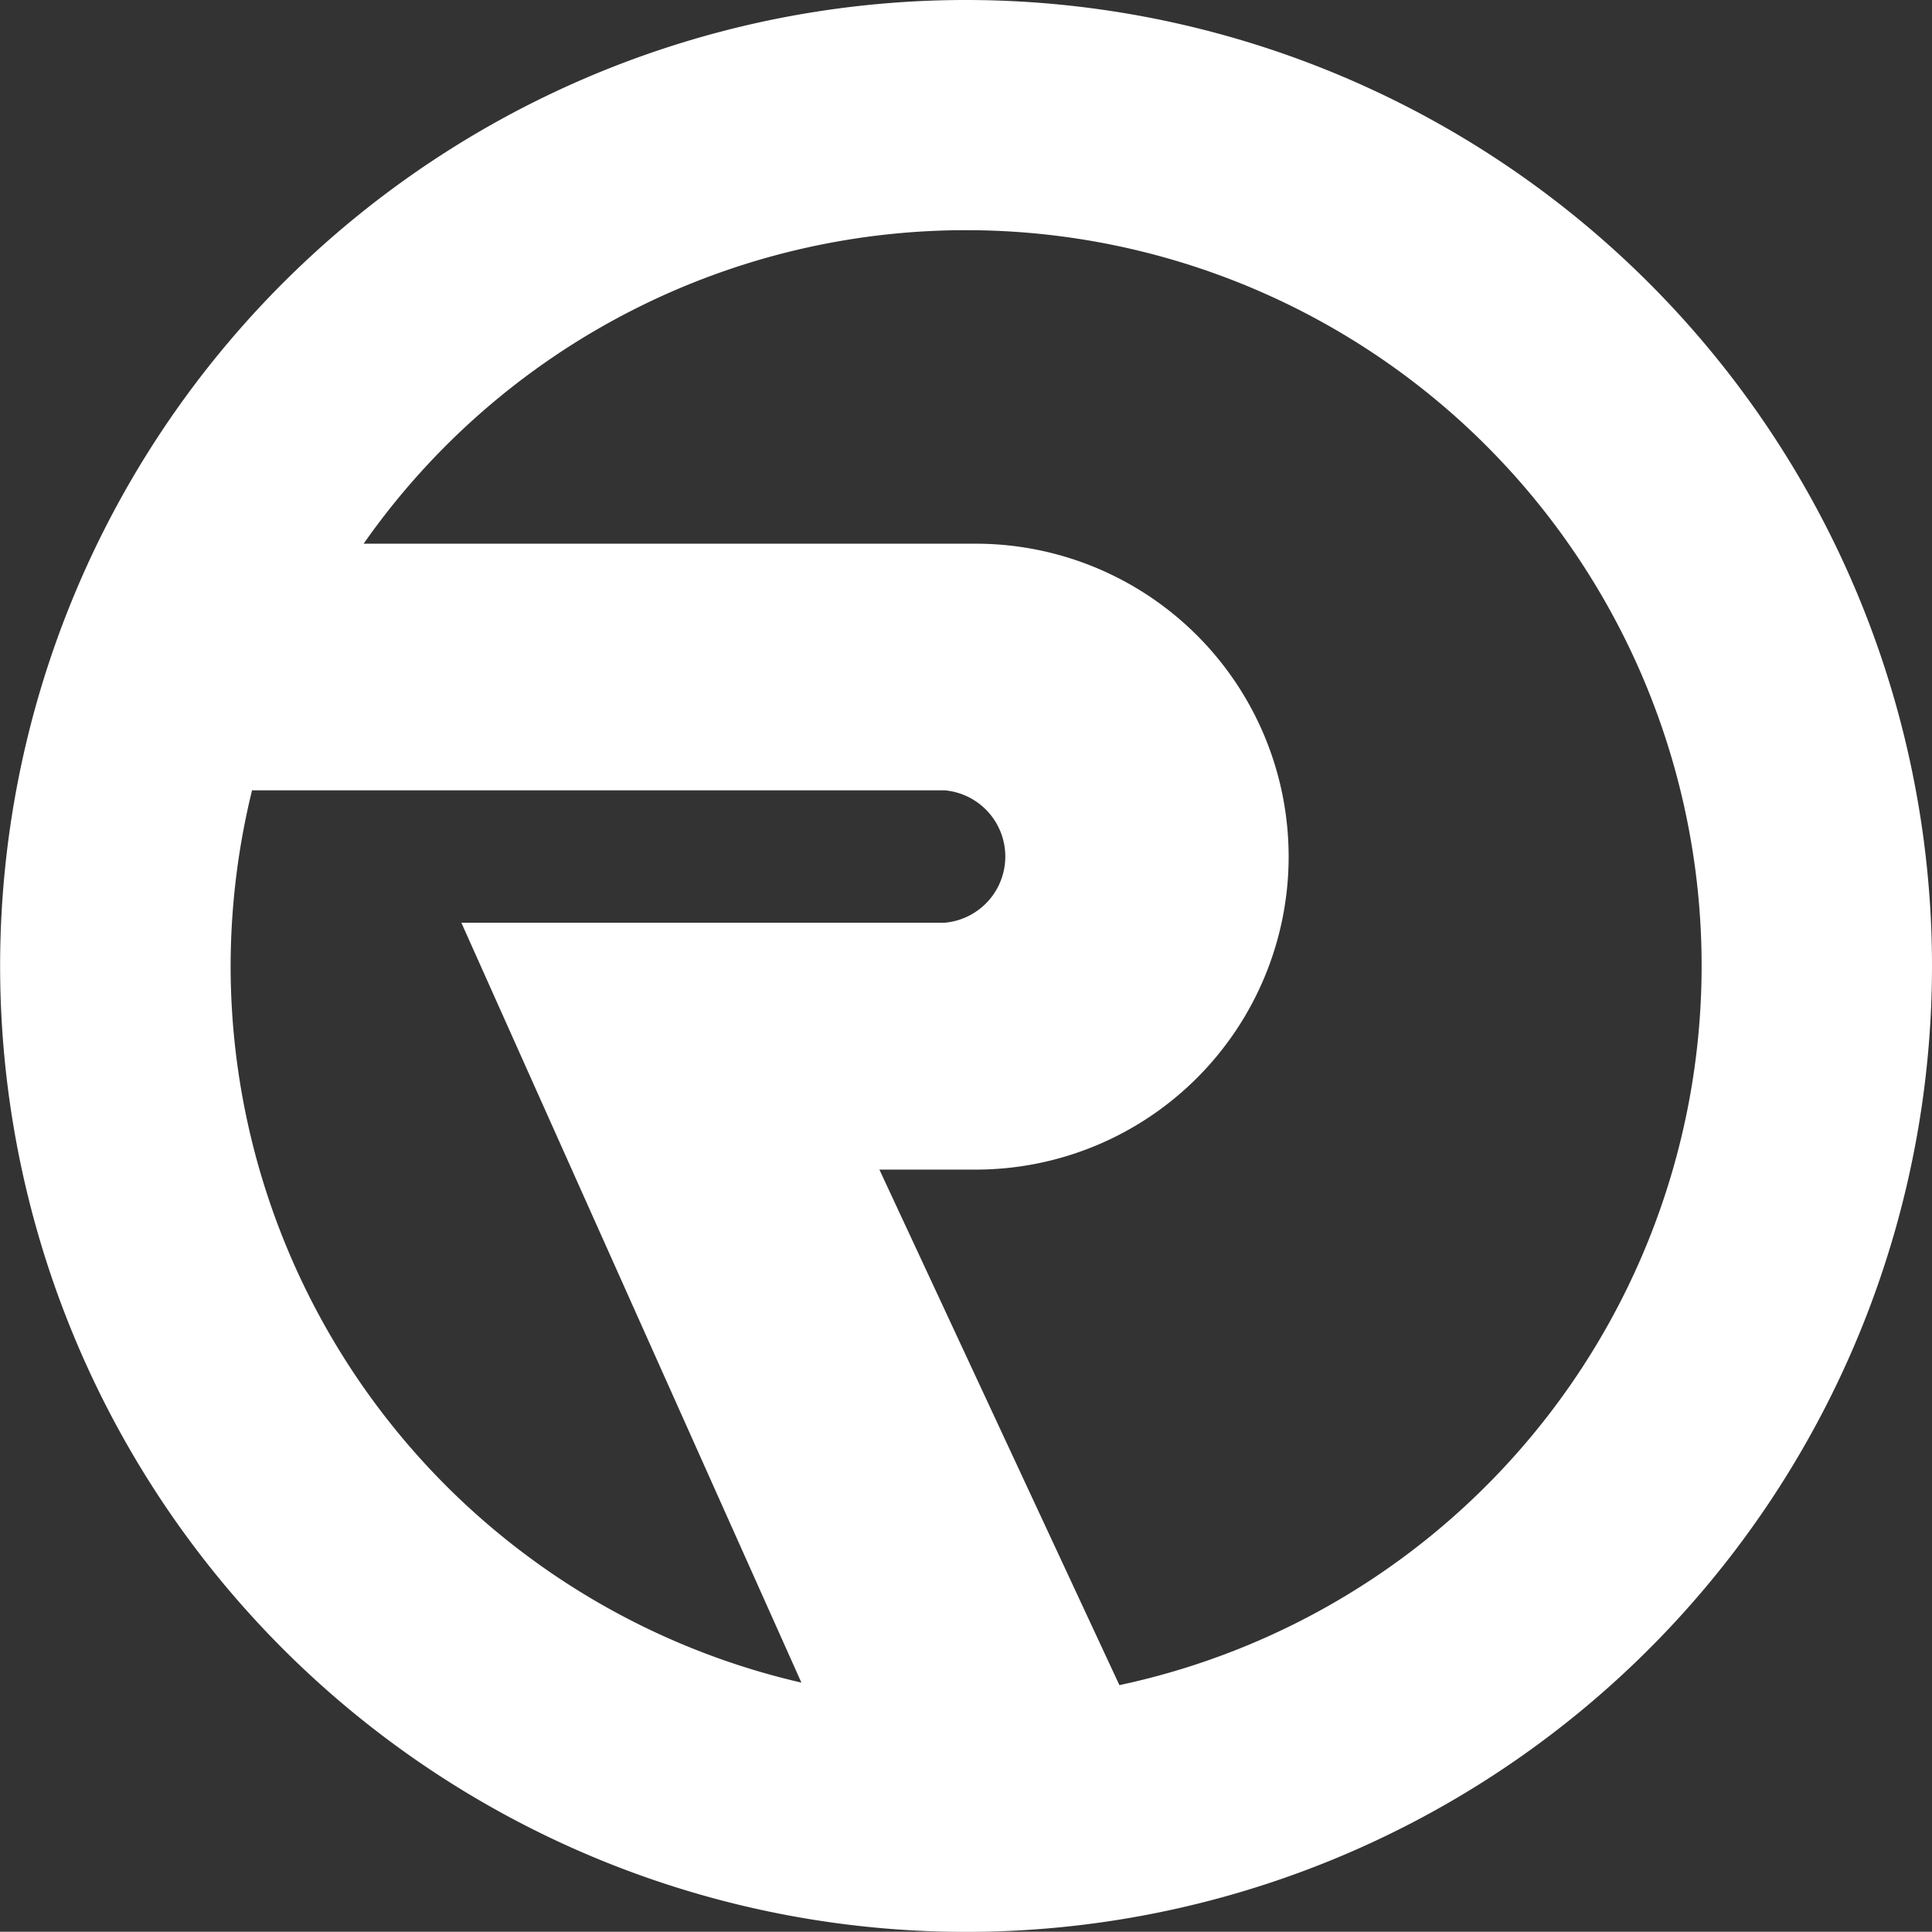 <svg xmlns="http://www.w3.org/2000/svg" viewBox="0 0 160.51 160.49"><rect x="0" y="0" width="160.51" height="160.49" fill="#333333" stroke="none"/><defs><style>.cls-1{fill:#fff;}</style></defs><g id="レイヤー_2" data-name="レイヤー 2"><g id="レイヤー_1-2" data-name="レイヤー 1"><path class="cls-1" d="M80.24,0a80.25,80.25,0,1,0,80.27,80.26A80.28,80.28,0,0,0,80.24,0ZM19.16,80.26a61.57,61.57,0,0,1,1.78-14.6H78.47a5.52,5.52,0,0,1,0,11H38.33l28.25,63.13A61.14,61.14,0,0,1,19.16,80.26ZM93,140,73.06,97.17h8a26,26,0,0,0,0-52H30.21A61.11,61.11,0,1,1,93,140Z"/></g></g></svg>